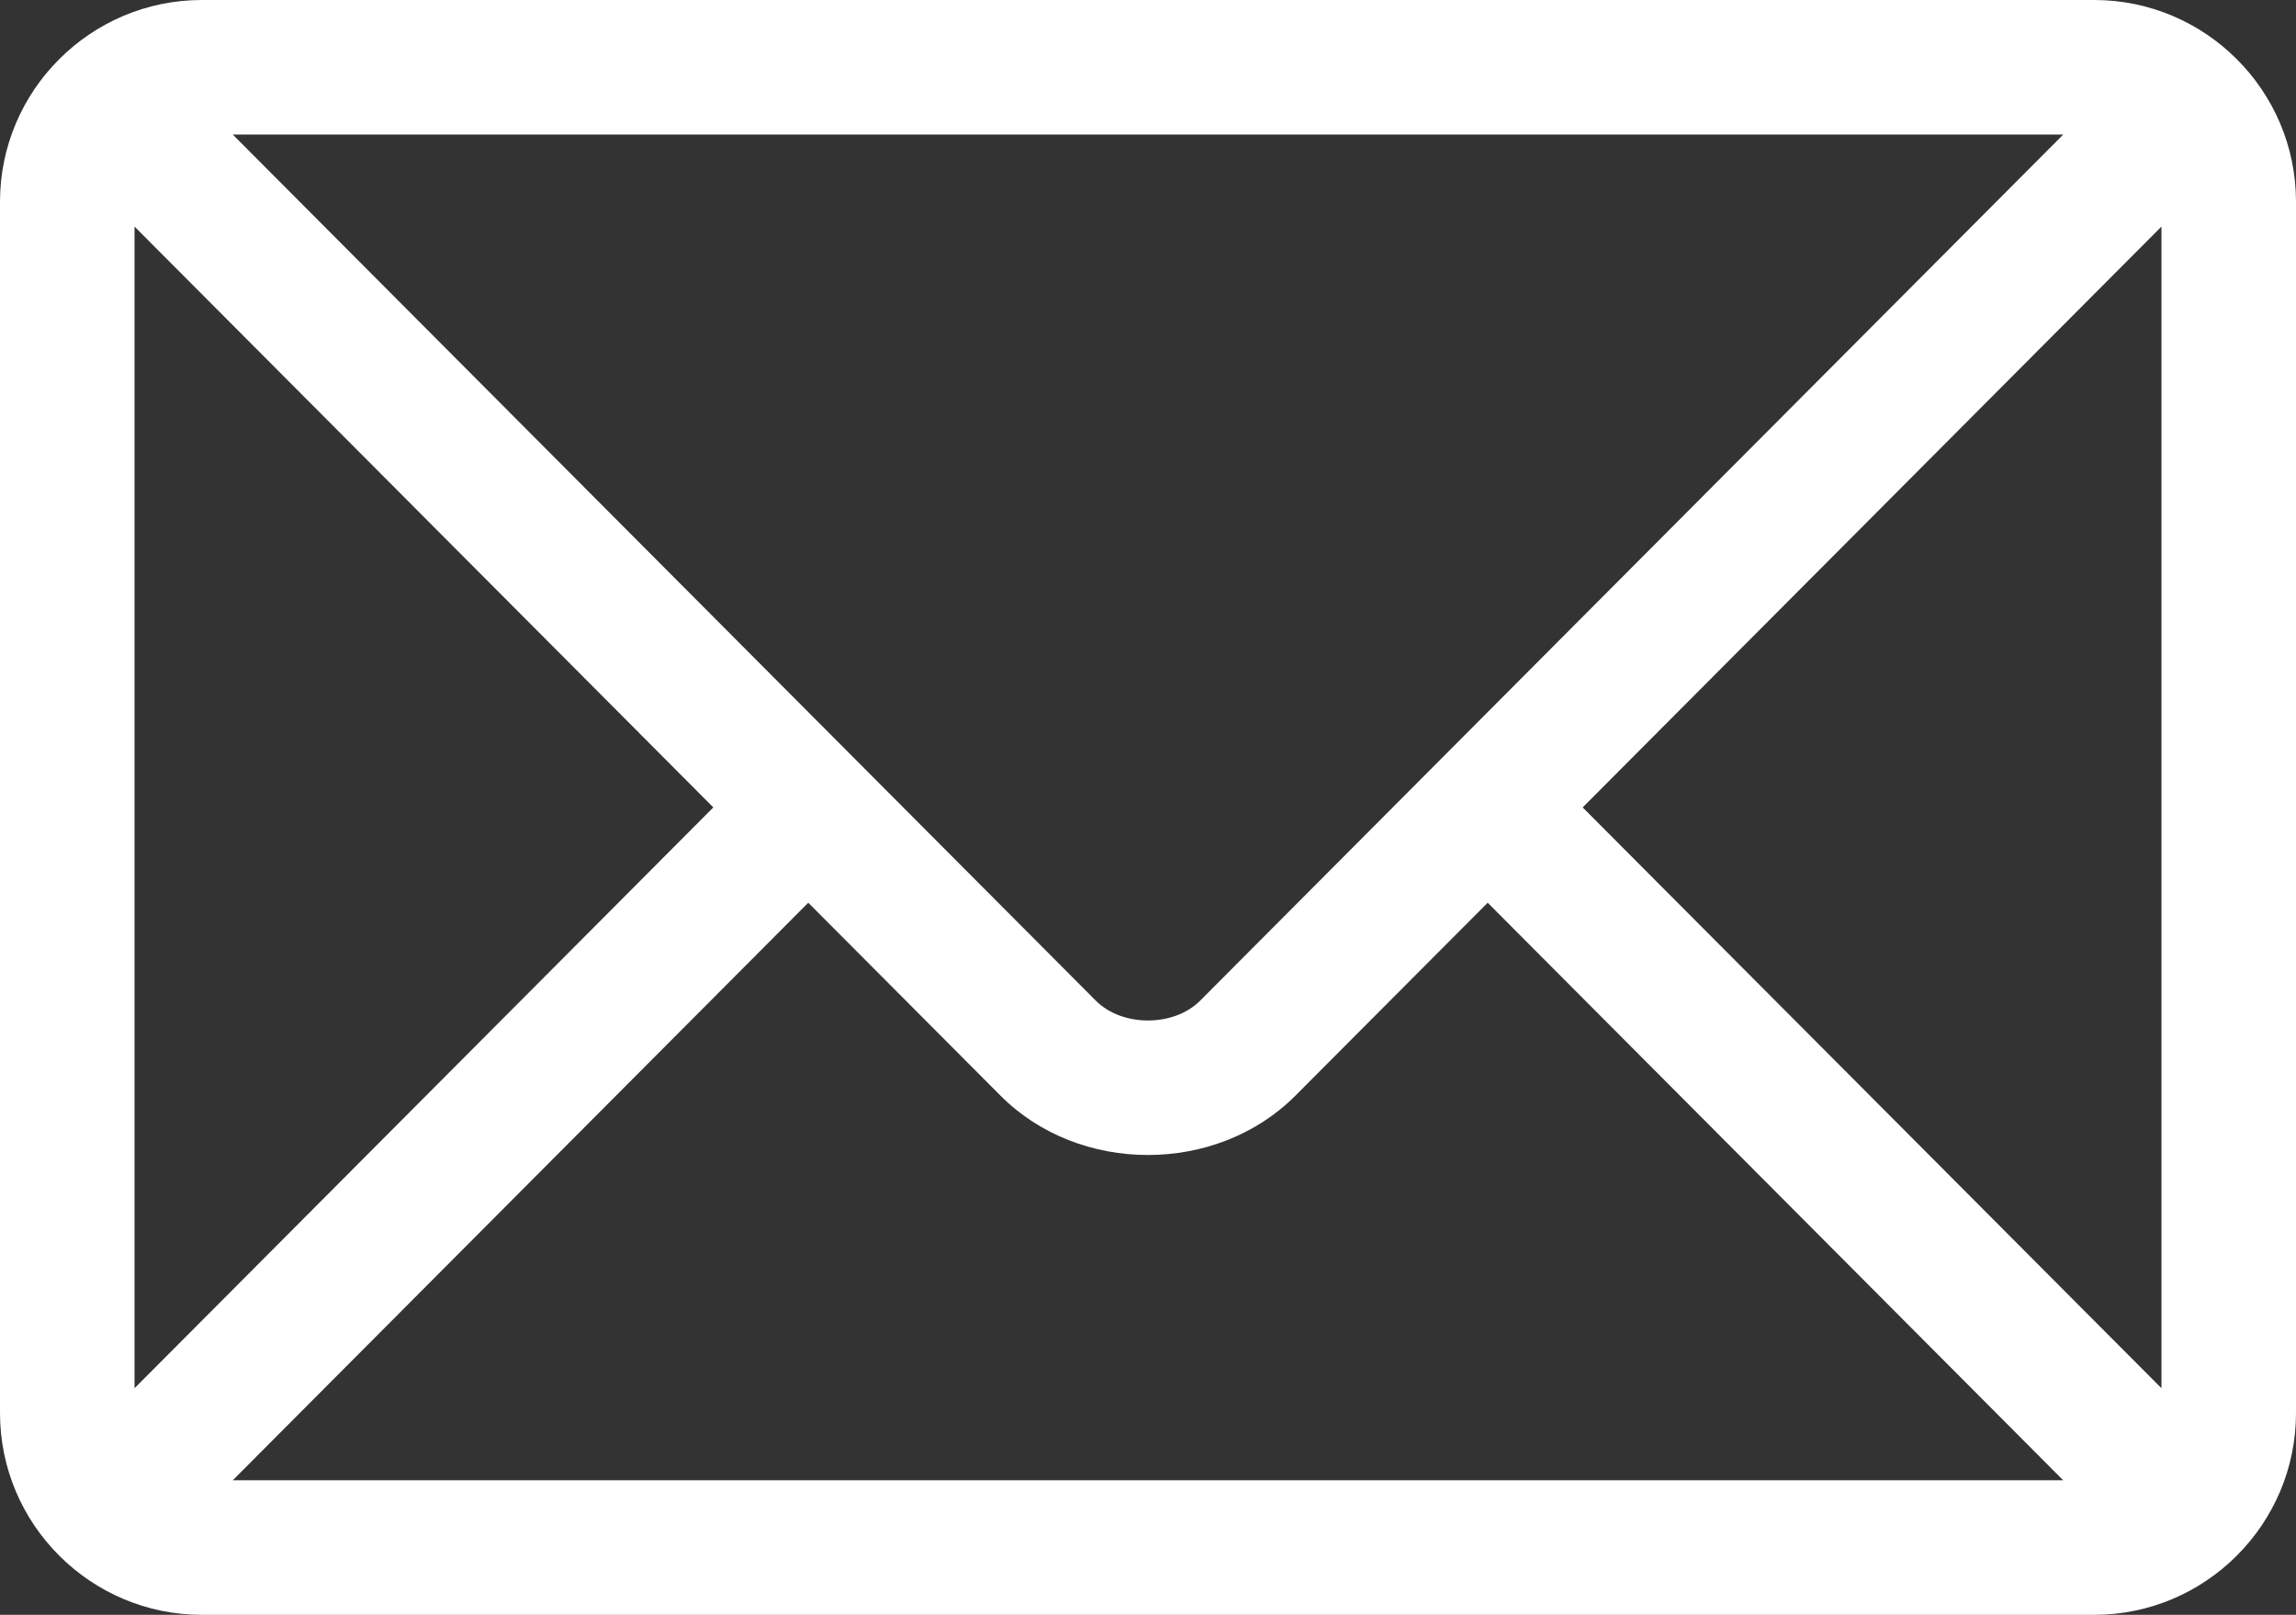 <?xml version="1.0" encoding="UTF-8"?> <svg xmlns="http://www.w3.org/2000/svg" id="Layer_2" viewBox="0 0 512 360"><rect x="0" y="0" width="512" height="360" fill="#333333" stroke="none"/><defs><style>.cls-1{fill:#fff;}</style></defs><g id="Layer_1-2"><path class="cls-1" d="m467,0H45C20.24,0,0,20.15,0,45v270c0,24.86,20.25,45,45,45h422c24.76,0,45-20.15,45-45V45c0-24.86-20.25-45-45-45Zm-6.91,30l-192.47,193.09c-5.86,5.88-17.38,5.89-23.25,0L51.91,30h408.18ZM30,309.48V50.51l129.07,129.49L30,309.48Zm21.91,20.52l128.33-128.75,42.88,43.02c17.57,17.63,48.17,17.62,65.74,0l42.89-43.02,128.33,128.75H51.91Zm430.09-20.52l-129.07-129.48L482,50.51v258.97Z"></path></g></svg> 